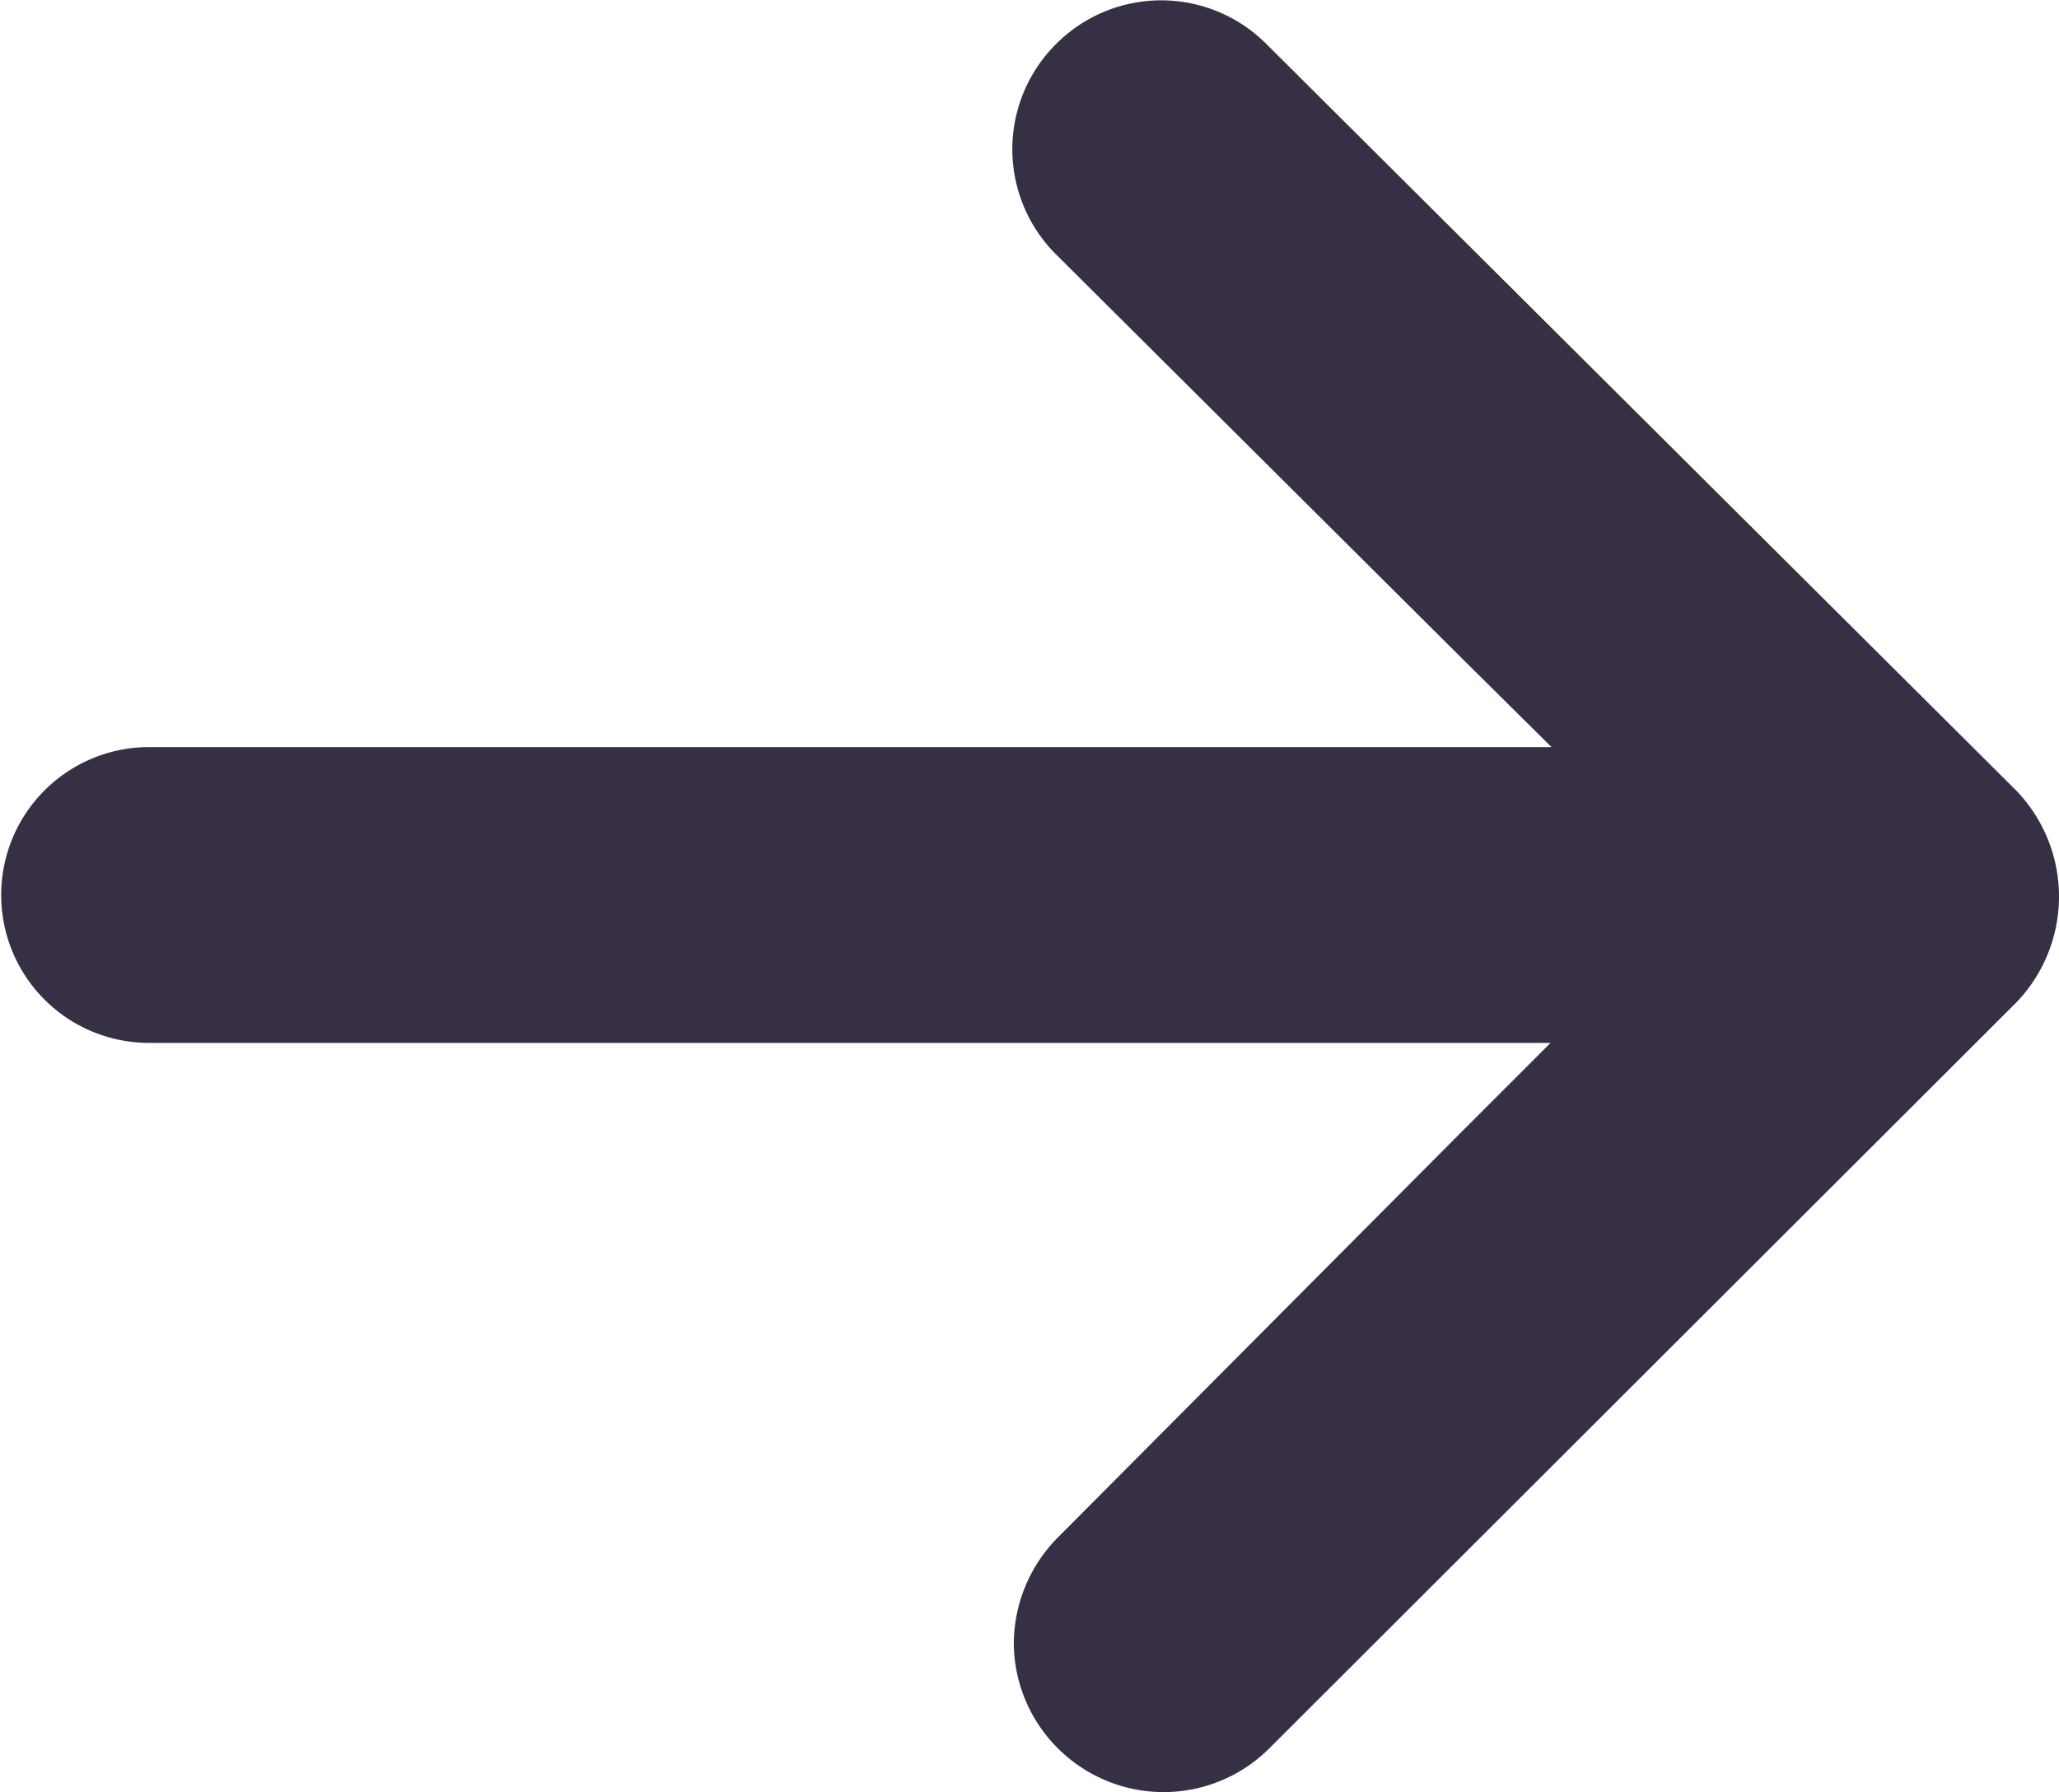 <svg xmlns="http://www.w3.org/2000/svg" xmlns:xlink="http://www.w3.org/1999/xlink" width="23.405" height="20.373" viewBox="0 0 23.405 20.373">
  <defs>
    <clipPath id="clip-path">
      <rect id="Rectangle_57" data-name="Rectangle 57" width="20.373" height="23.405" fill="#373045"/>
    </clipPath>
  </defs>
  <g id="Group_161" data-name="Group 161" transform="translate(23.405) rotate(90)">
    <g id="Group_116" data-name="Group 116" transform="translate(0 0)" clip-path="url(#clip-path)">
      <path id="Path_91" data-name="Path 91" d="M19.874,11.381a1.7,1.7,0,0,1-1.189.5,1.723,1.723,0,0,1-1.206-.5L12.842,6.766l-.986-.986V21.707a1.681,1.681,0,1,1-3.363.006V5.769l-.991,1L2.893,11.4A1.687,1.687,0,0,1,.5,11.4,1.687,1.687,0,0,1,.5,9.01L8.986.487A1.737,1.737,0,0,1,11.392.481l8.488,8.5a1.7,1.7,0,0,1-.006,2.4" transform="translate(0 0)" fill="#373045"/>
    </g>
  </g>
</svg>

